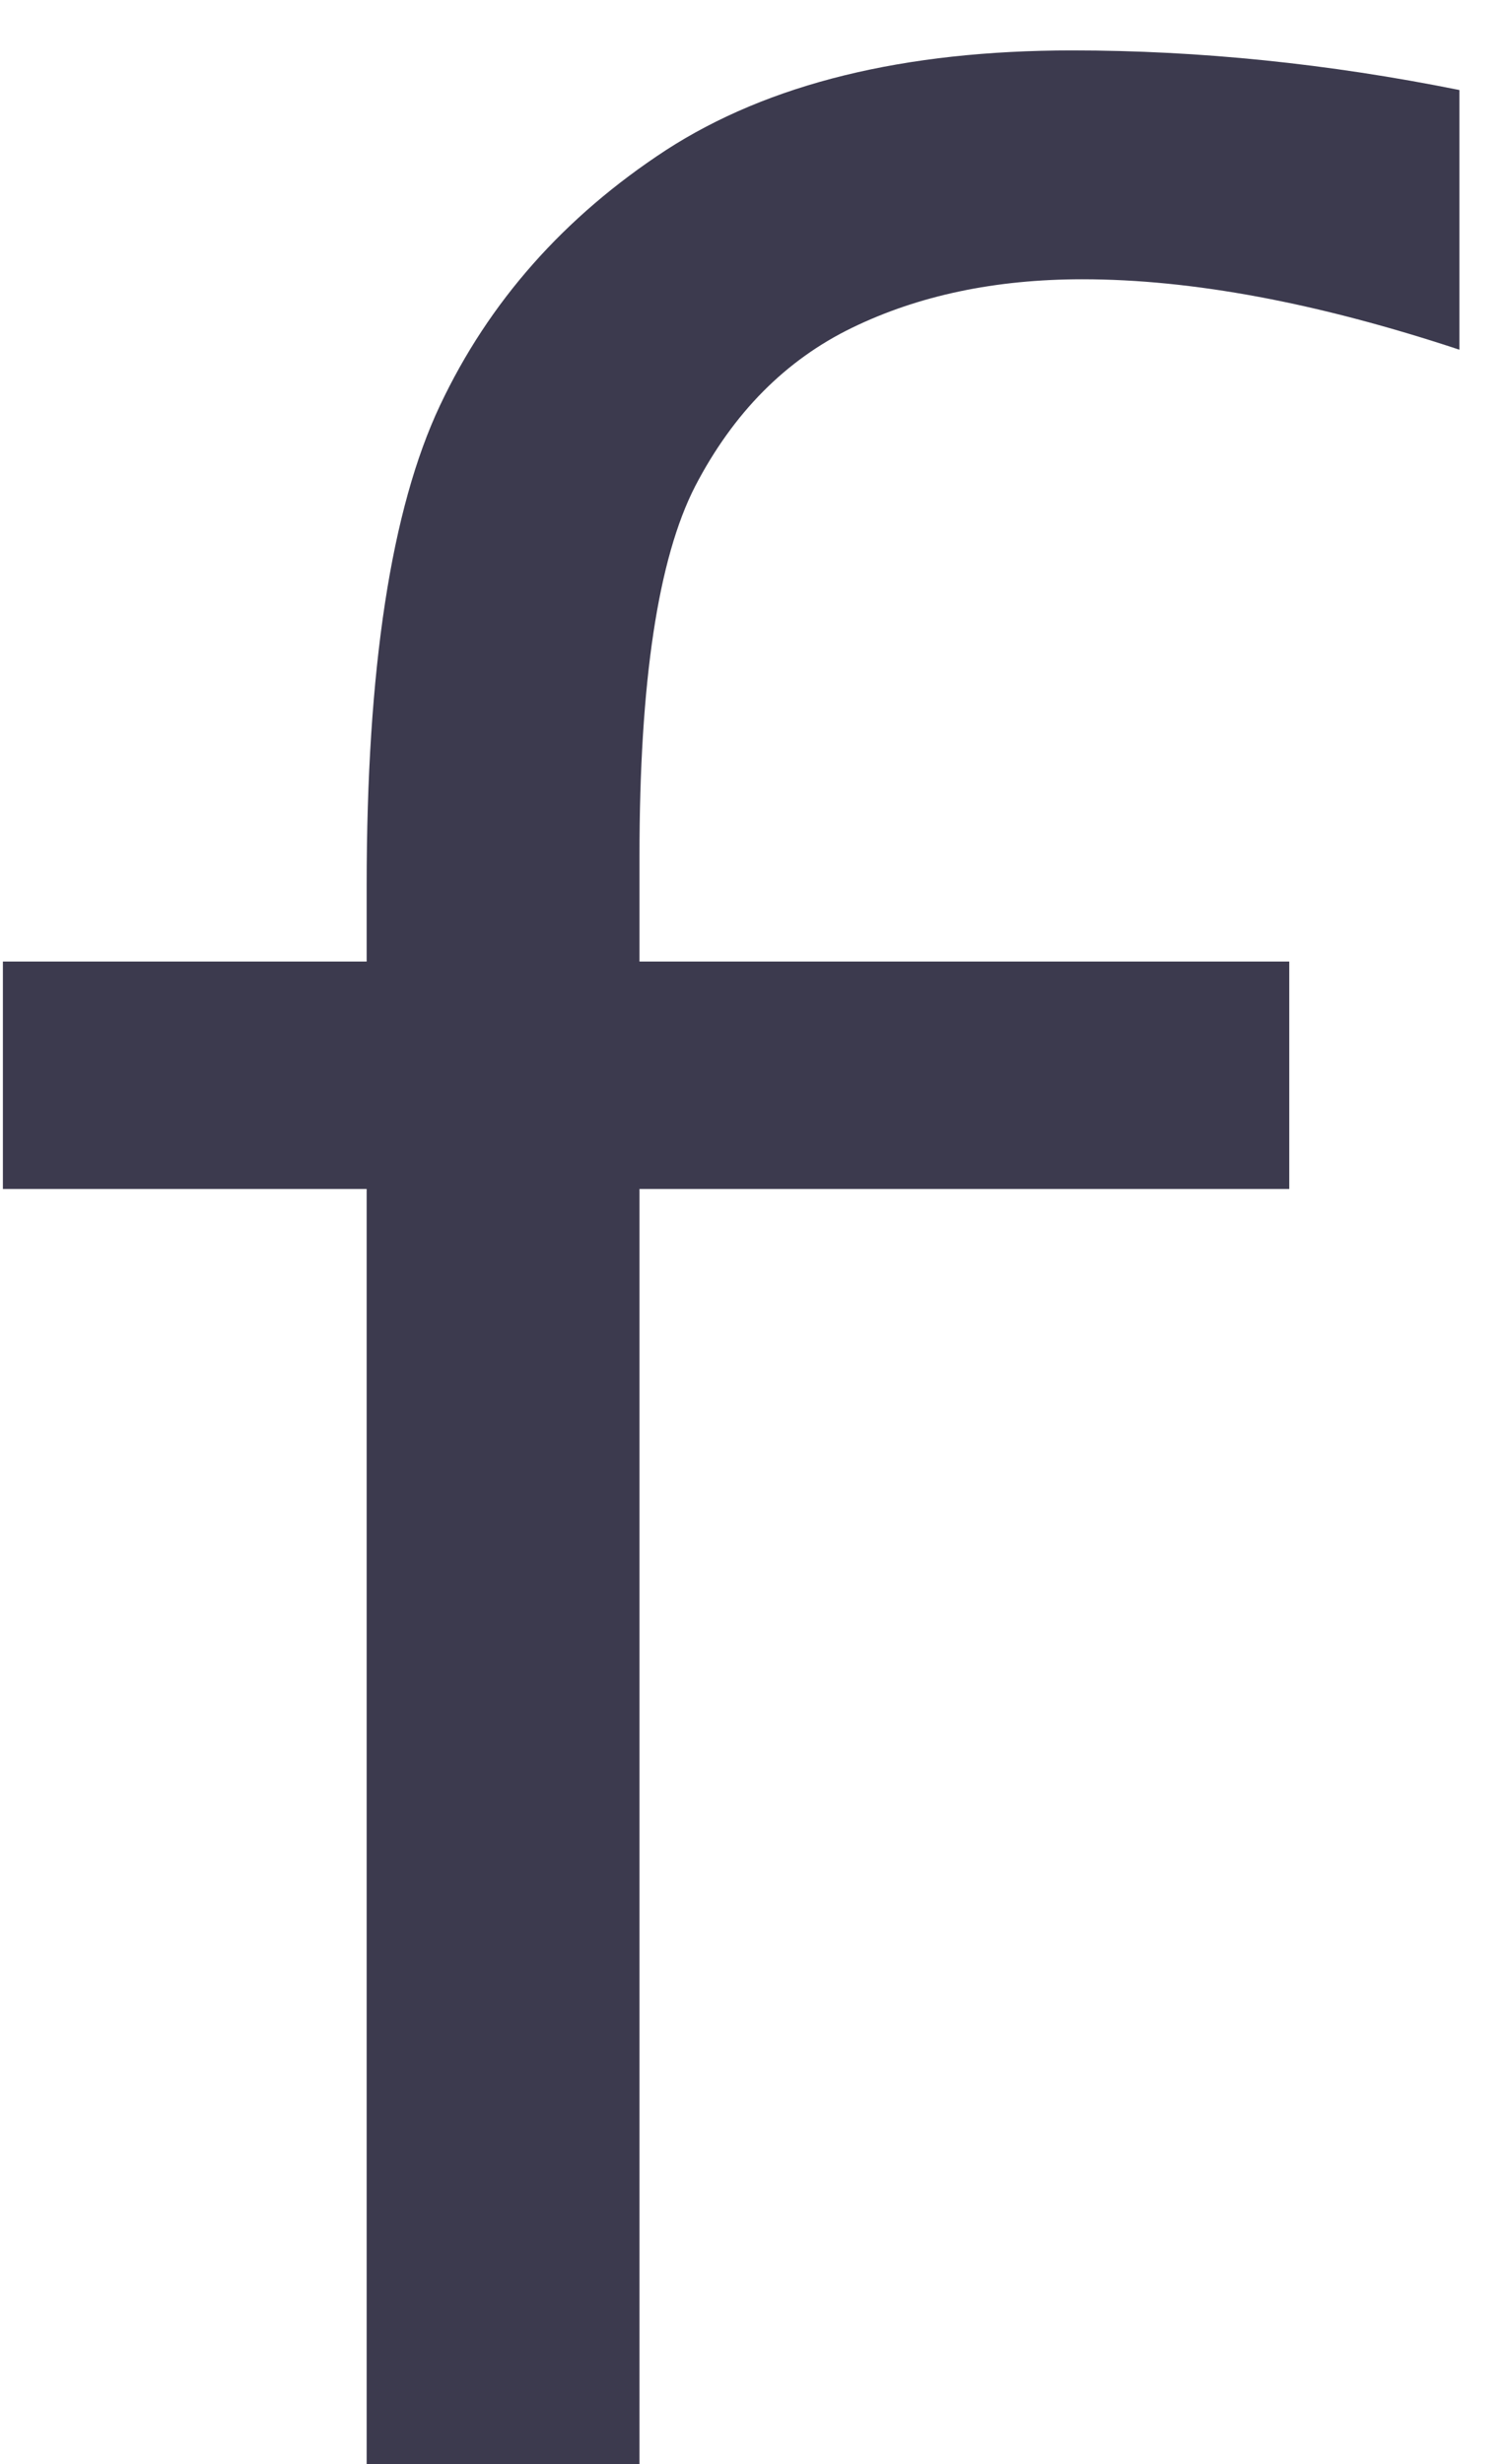<?xml version="1.0" encoding="UTF-8"?> <svg xmlns="http://www.w3.org/2000/svg" width="25" height="41" viewBox="0 0 25 41" fill="none"> <path d="M6.103 41V19.784H0.048V16H6.103V14.73C6.103 11.133 6.509 8.472 7.323 6.747C8.137 5.022 9.39 3.606 11.083 2.499C12.792 1.392 15.046 0.839 17.846 0.839C19.962 0.839 22.11 1.059 24.291 1.498V5.819C21.931 5.038 19.84 4.647 18.017 4.647C16.568 4.647 15.29 4.916 14.184 5.453C13.077 5.99 12.206 6.869 11.571 8.09C10.953 9.294 10.644 11.345 10.644 14.242V16H21.459V19.784H10.644V41H6.103Z" fill="#3C3A4E"></path> </svg> 